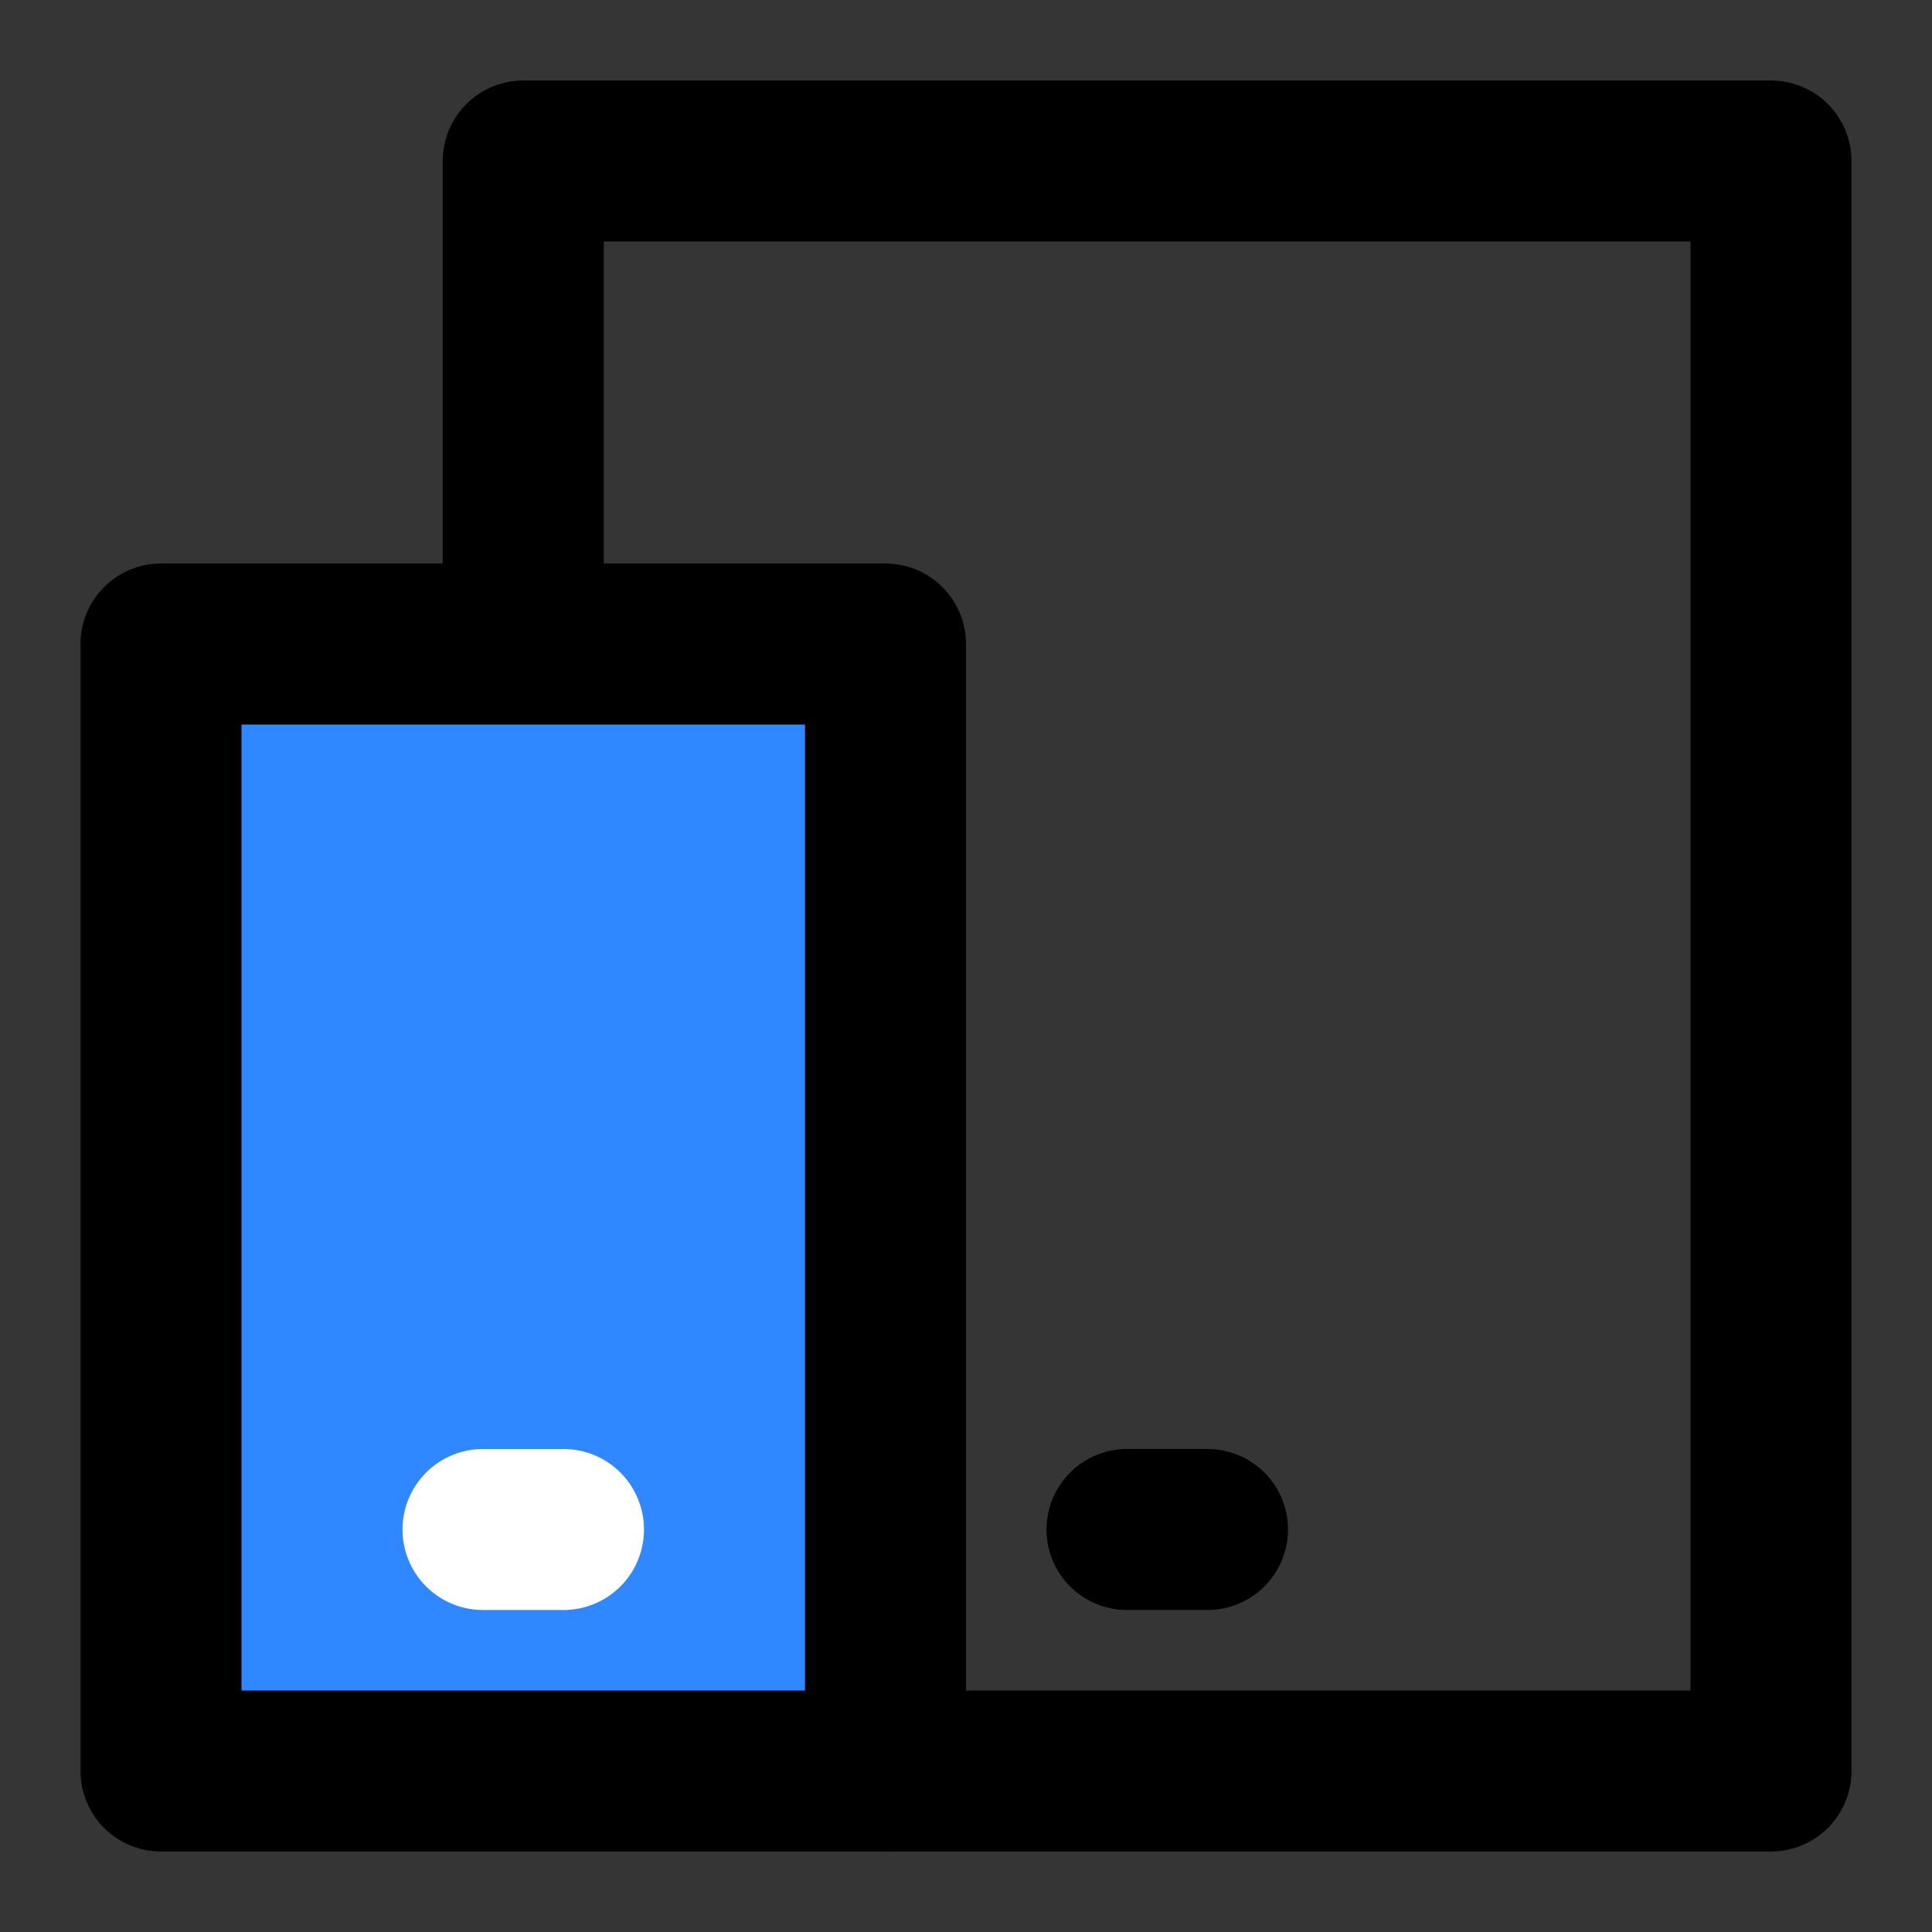 <?xml version="1.0" encoding="utf-8"?>
<svg width="800px" height="800px" viewBox="0 0 48 48" fill="none" xmlns="http://www.w3.org/2000/svg">
<rect x="0" y="0" width="48" height="48" fill="#333333" stroke="none"/>
<rect width="48" height="48" fill="white" fill-opacity="0.01"/>
<path d="M22 44H44V4L13 4V16" stroke="#000000" stroke-width="4" stroke-linejoin="round"/>
<path d="M4 16H22V44H4L4 16Z" fill="#2F88FF" stroke="#000000" stroke-width="4" stroke-linejoin="round"/>
<path d="M12 38H14" stroke="white" stroke-width="4" stroke-linecap="round" stroke-linejoin="round"/>
<path d="M28 38H30" stroke="#000000" stroke-width="4" stroke-linecap="round" stroke-linejoin="round"/>
</svg>